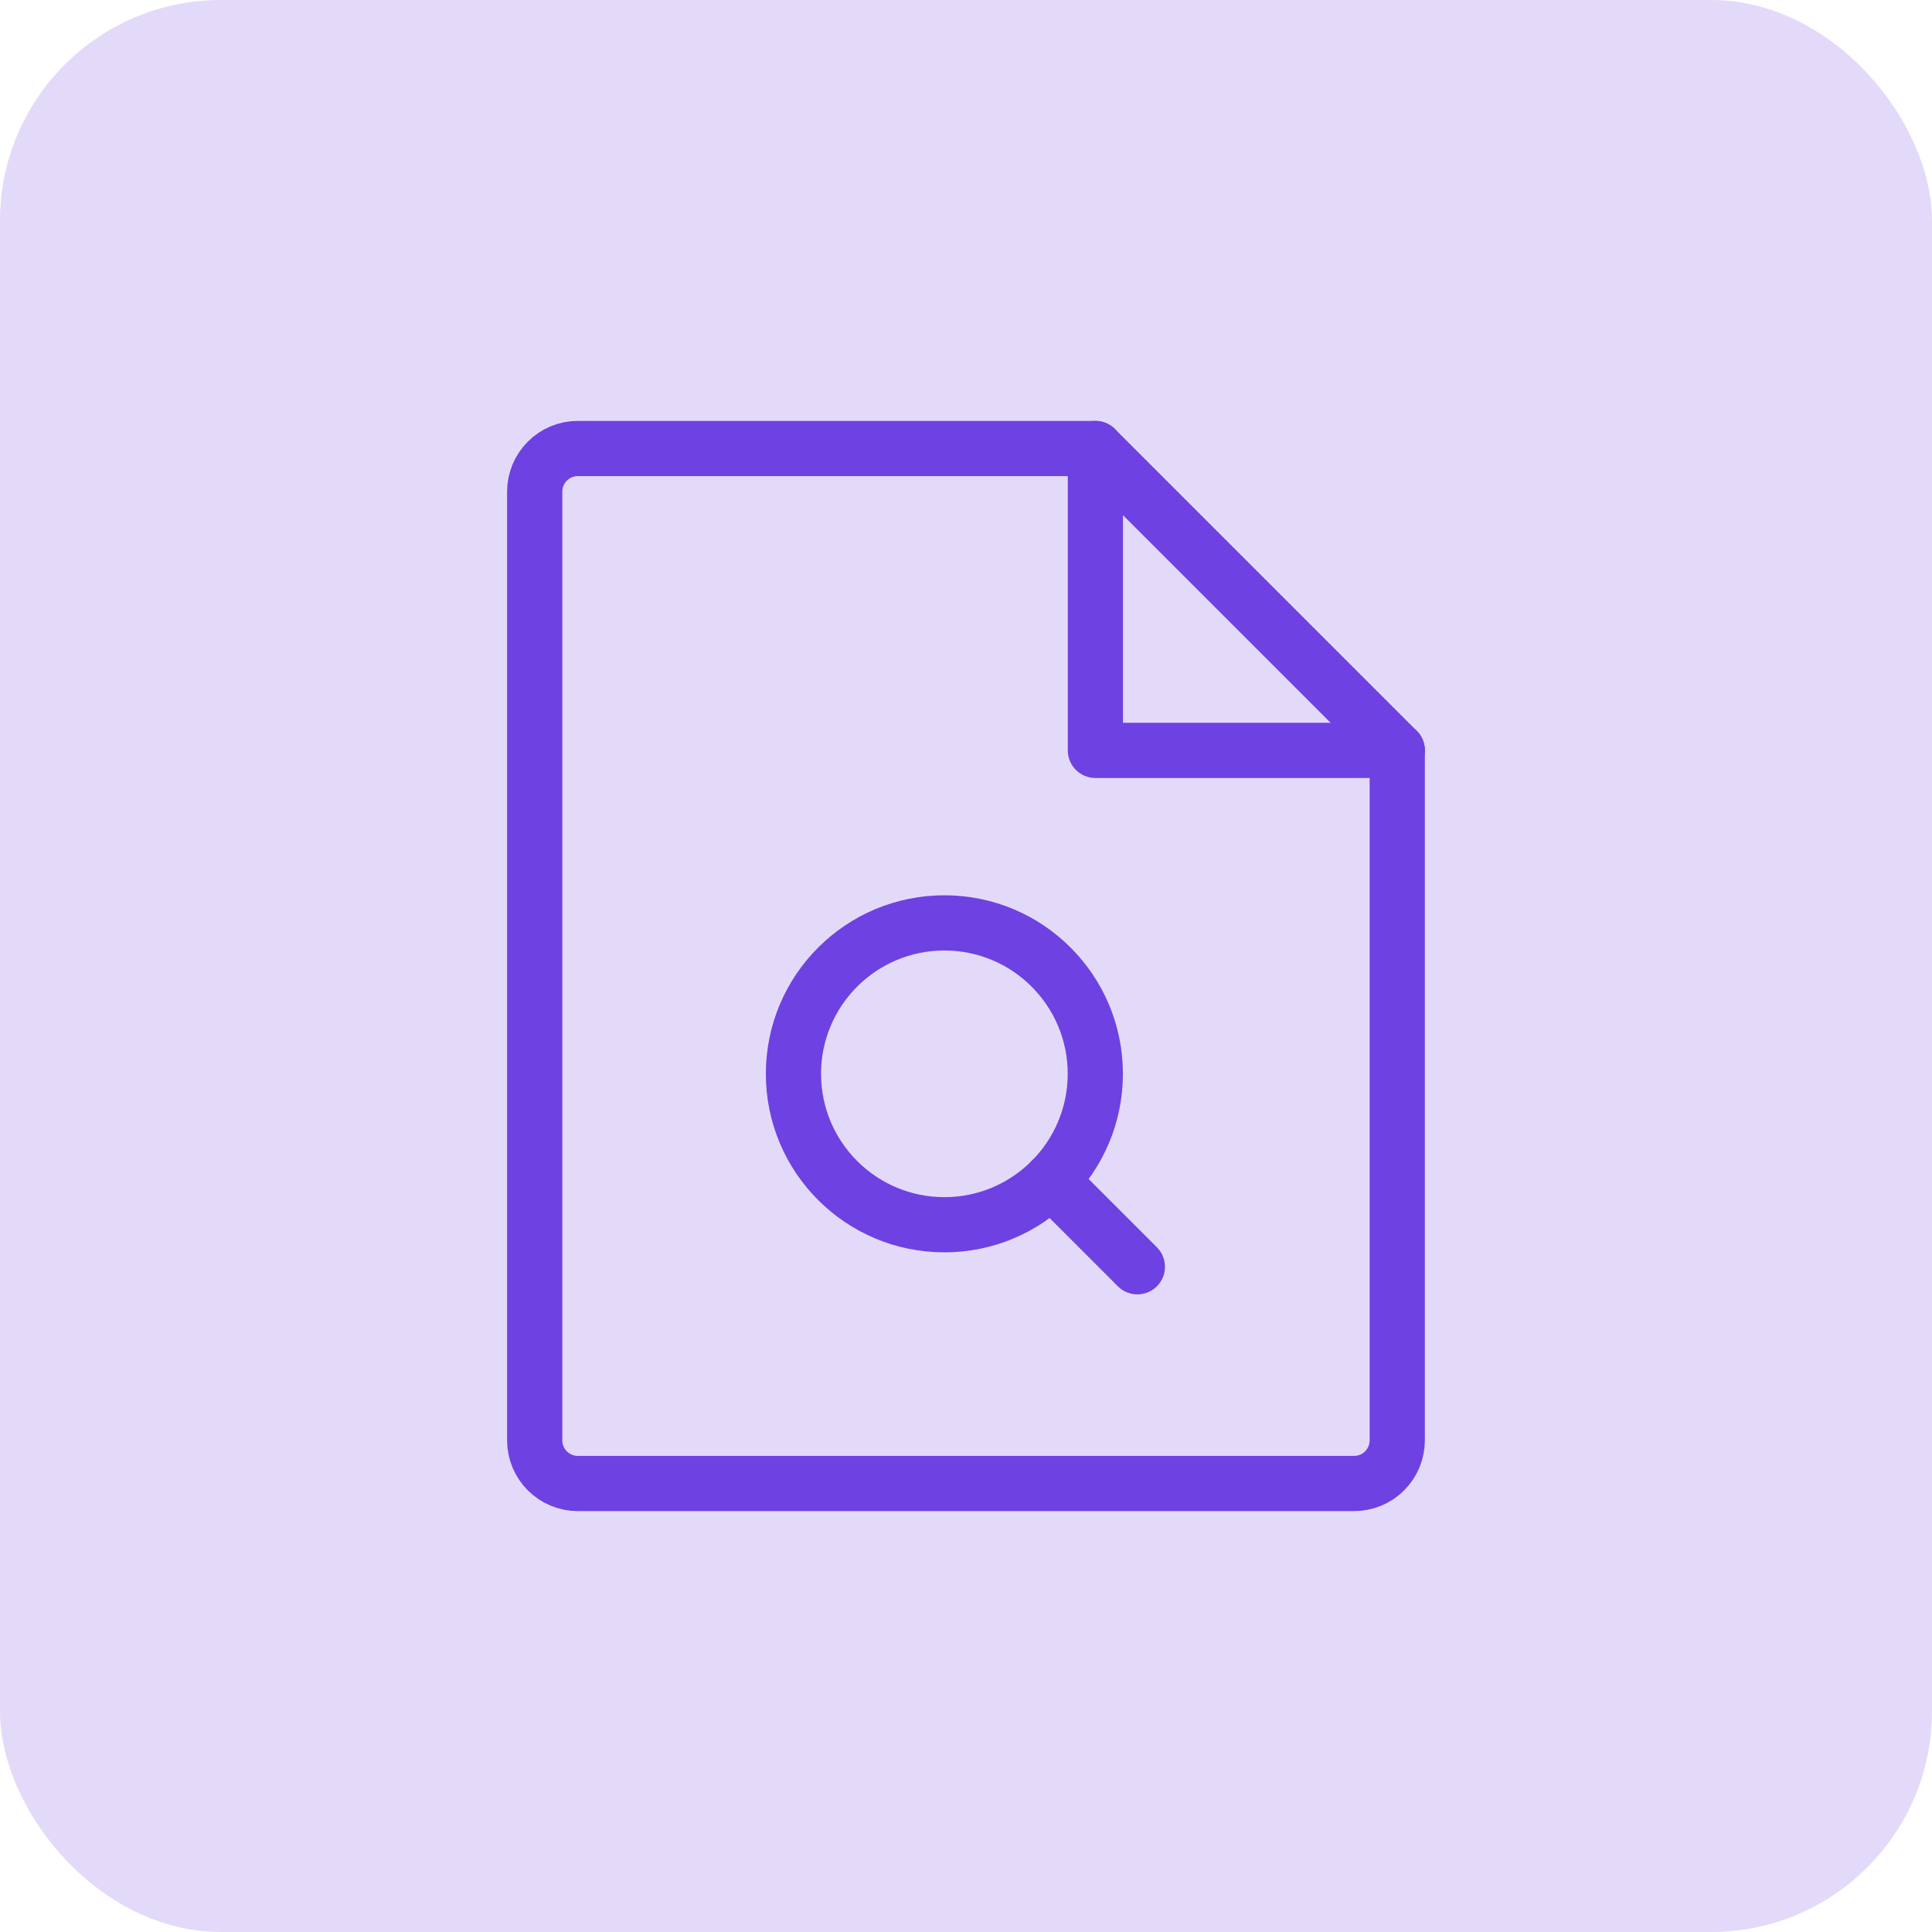 <svg width="70" height="70" viewBox="0 0 70 70" fill="none" xmlns="http://www.w3.org/2000/svg">
<rect width="70" height="70" rx="8" fill="#E3DAF9"/>
<path d="M49.062 53.75H20.936C20.521 53.75 20.124 53.585 19.831 53.292C19.538 52.999 19.373 52.602 19.373 52.188V17.812C19.373 17.398 19.538 17.001 19.831 16.708C20.124 16.415 20.521 16.25 20.936 16.25H39.687L50.625 27.188V52.188C50.625 52.393 50.584 52.596 50.506 52.785C50.427 52.975 50.312 53.147 50.167 53.292C50.022 53.438 49.85 53.553 49.66 53.631C49.47 53.71 49.267 53.75 49.062 53.75Z" stroke="#6E41E2" stroke-width="2" stroke-linecap="round" stroke-linejoin="round"/>
<path d="M39.688 16.25V27.188H50.627" stroke="#6E41E2" stroke-width="2" stroke-linecap="round" stroke-linejoin="round"/>
<path d="M38.084 42.773L41.209 45.898" stroke="#6E41E2" stroke-width="2" stroke-linecap="round" stroke-linejoin="round"/>
<path d="M34.217 44.375C37.237 44.375 39.685 41.927 39.685 38.906C39.685 35.886 37.237 33.438 34.217 33.438C31.197 33.438 28.748 35.886 28.748 38.906C28.748 41.927 31.197 44.375 34.217 44.375Z" stroke="#6E41E2" stroke-width="2" stroke-linecap="round" stroke-linejoin="round"/>
</svg>
